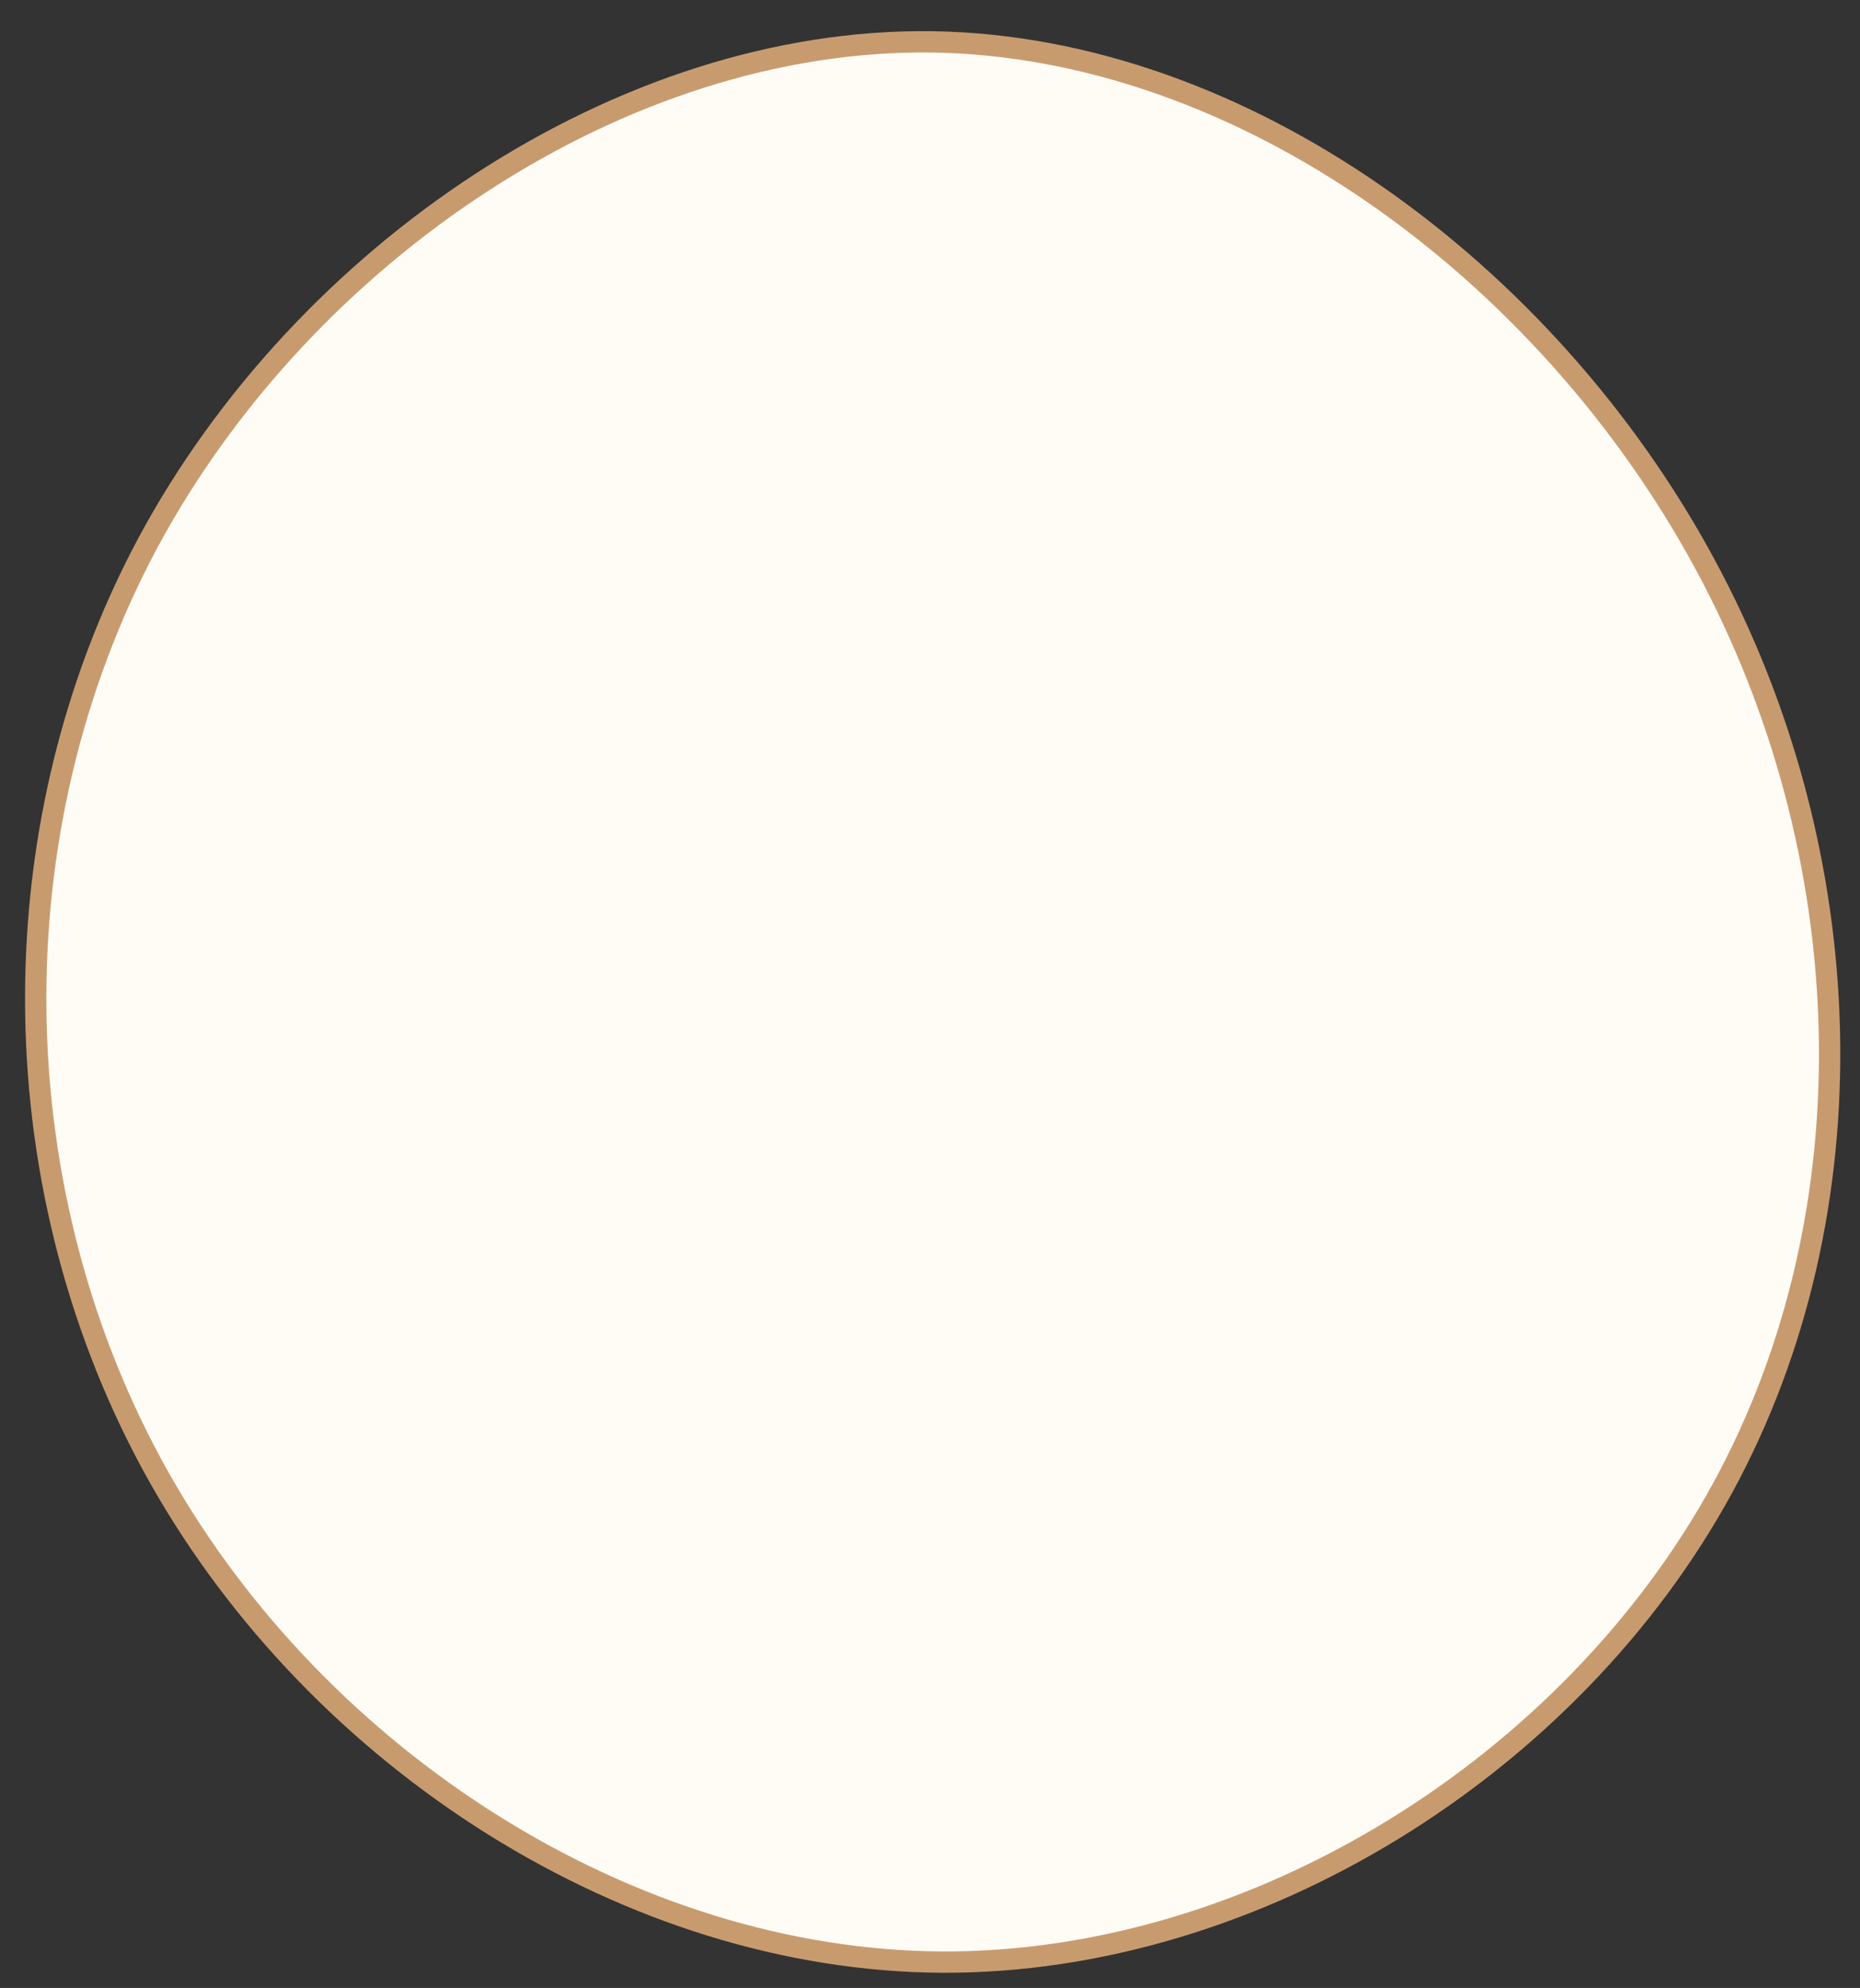 <?xml version="1.0" encoding="UTF-8"?> <!-- Generator: Adobe Illustrator 26.0.1, SVG Export Plug-In . SVG Version: 6.00 Build 0) --> <svg xmlns="http://www.w3.org/2000/svg" xmlns:xlink="http://www.w3.org/1999/xlink" id="visual" x="0px" y="0px" width="349px" height="373px" viewBox="0 0 349 373" style="enable-background:new 0 0 349 373;" xml:space="preserve"><rect x="0" y="0" width="349" height="373" fill="#333333" stroke="none"/> <style type="text/css"> .st0{fill:#FFFCF6;stroke:#C89B6F;stroke-width:4;} </style> <g transform="translate(451.446 453.555)"> <path class="st0" d="M-131.7-348c29.6,54.5,31.9,121.5,3.5,173.6s-87.6,89.2-146.4,89c-58.7-0.3-117-37.9-146.9-90.8 c-29.9-53-31.3-121.1-2.2-175.5c29.2-54.3,88.9-94.8,147.2-94C-218.2-444.8-161.3-402.6-131.7-348"></path> </g> </svg> 